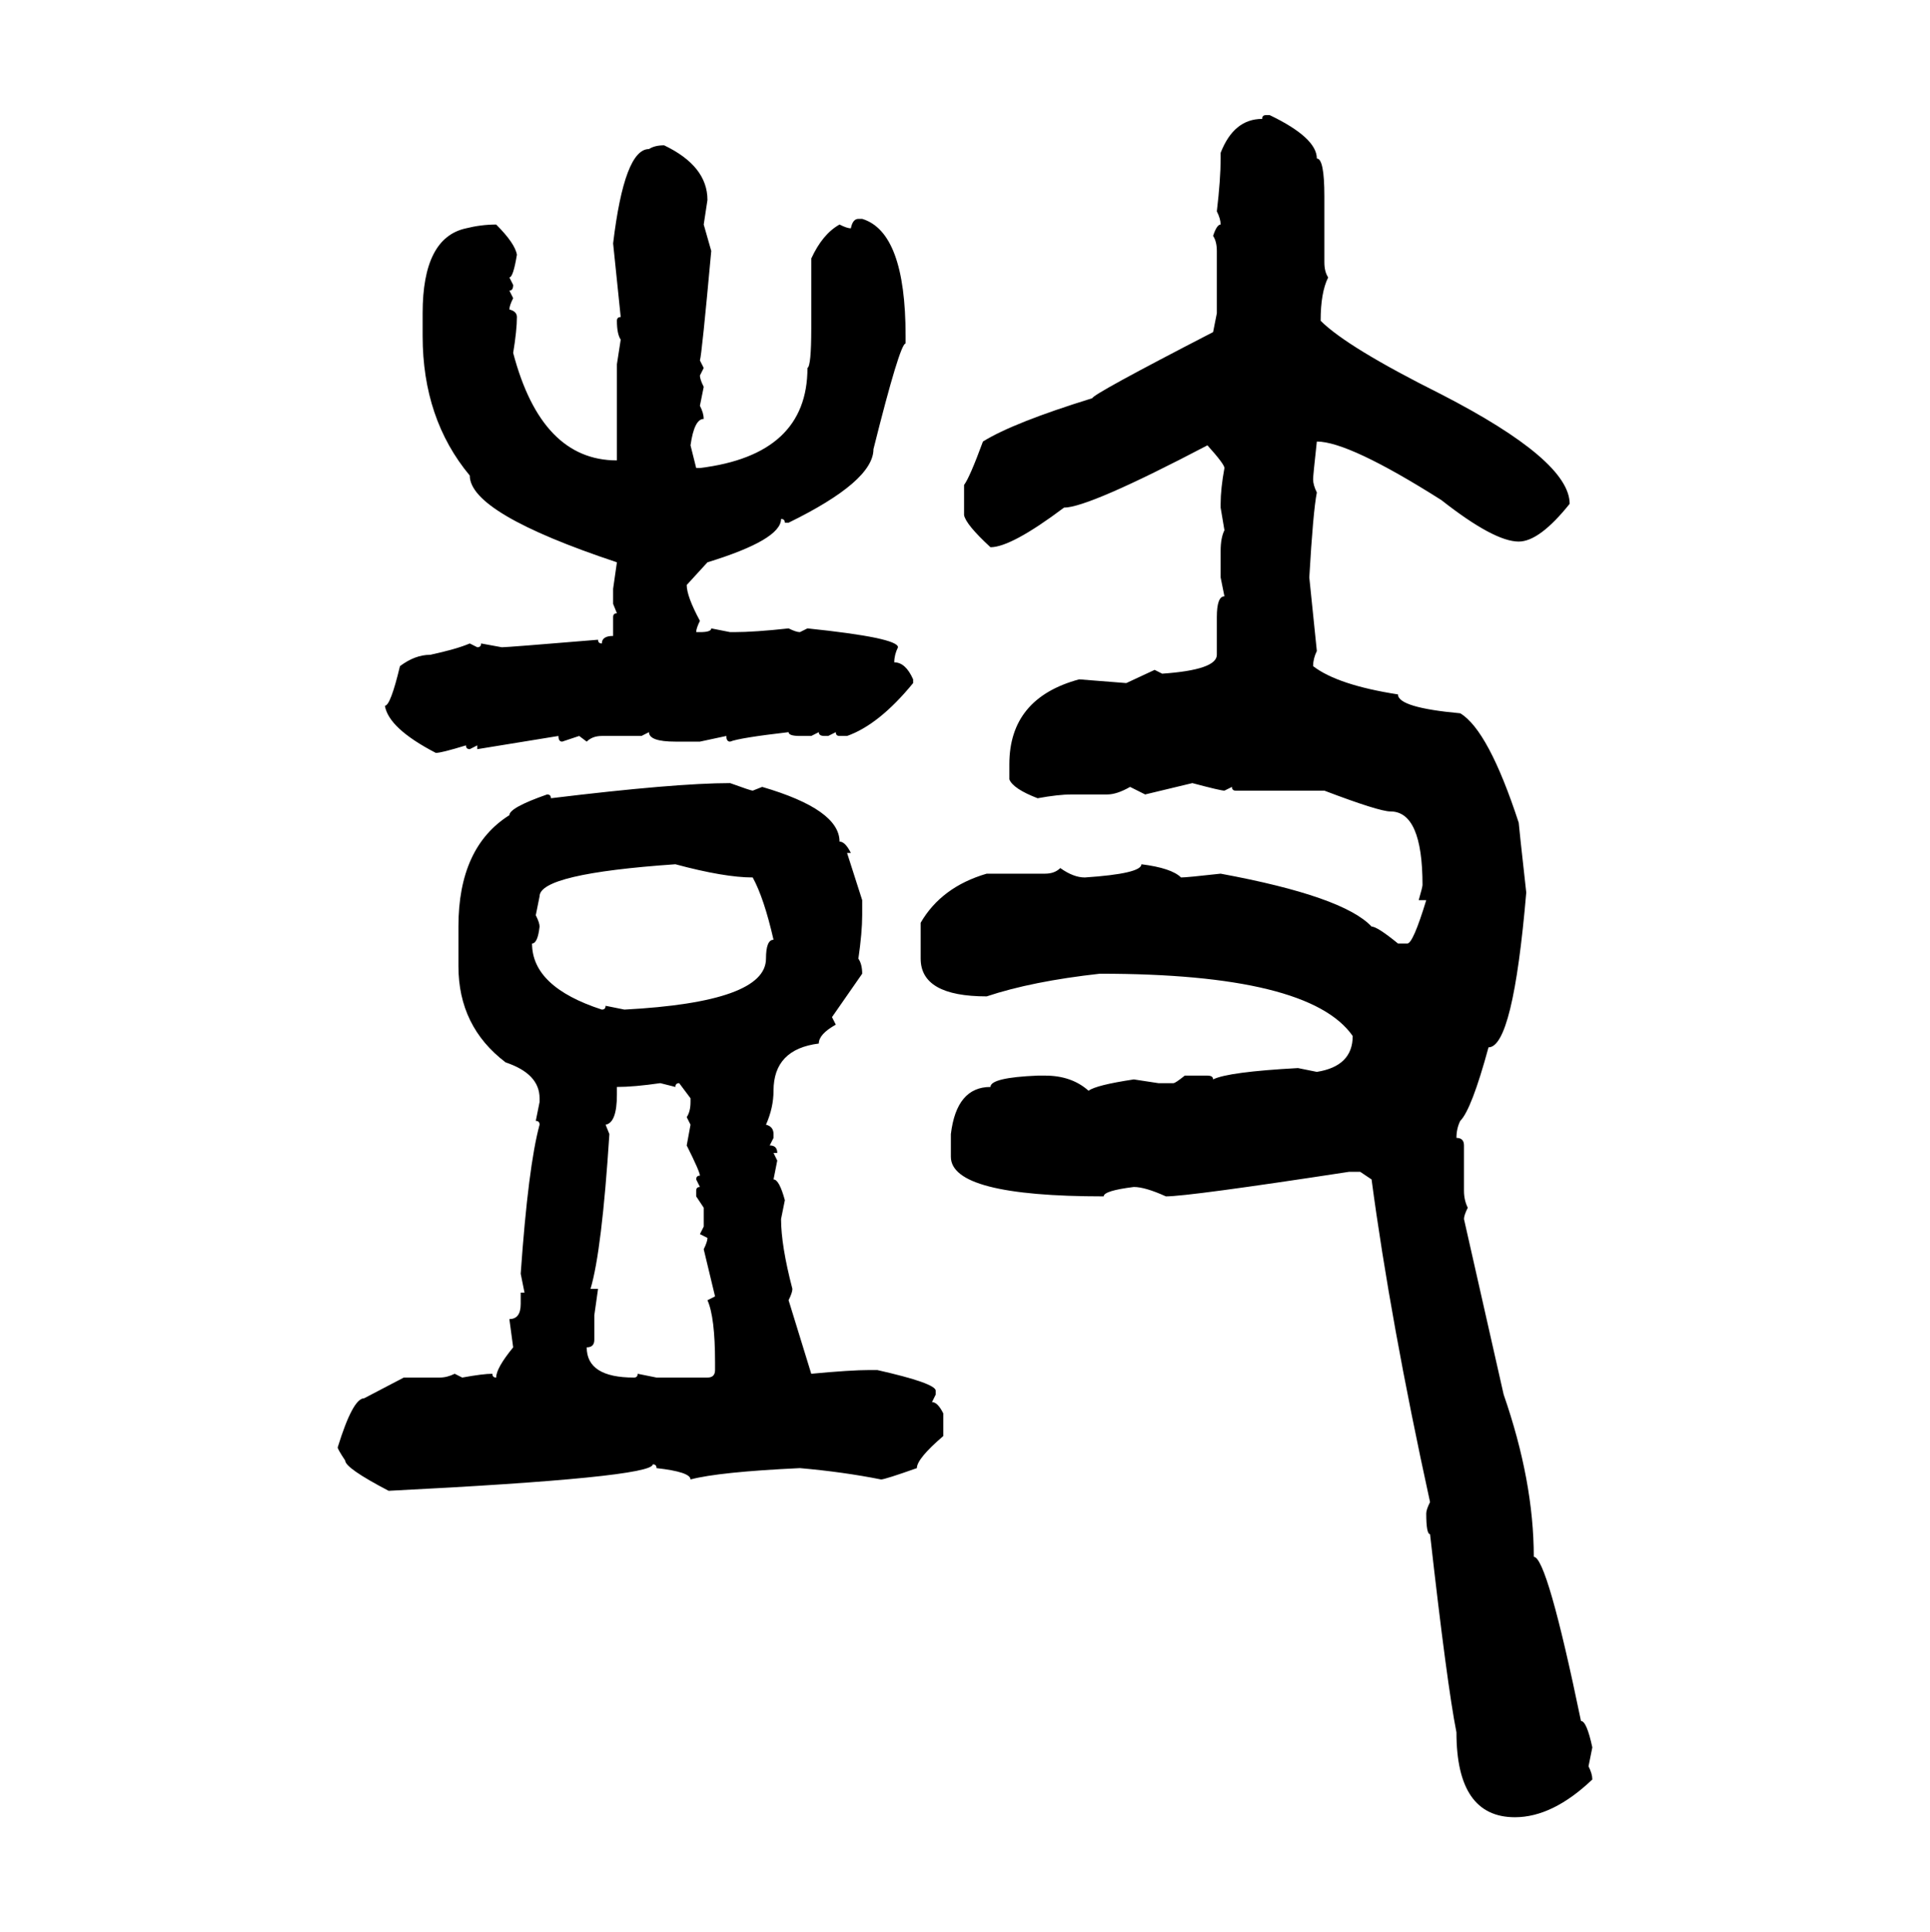 <svg xmlns="http://www.w3.org/2000/svg" xmlns:xlink="http://www.w3.org/1999/xlink" width="299.707" height="300"><path d="M196.58 17.87L196.58 17.87L197.17 17.87Q204.49 21.39 204.49 24.61L204.49 24.61Q205.66 24.61 205.66 30.47L205.66 30.47L205.66 40.72Q205.66 42.19 206.25 43.07L206.25 43.07Q205.08 45.41 205.08 49.80L205.08 49.80Q209.18 53.91 223.83 61.23L223.83 61.23Q243.75 71.48 243.75 78.22L243.75 78.22Q239.06 84.08 235.84 84.08L235.84 84.08Q232.03 84.08 223.83 77.64L223.83 77.64Q209.47 68.55 204.49 68.55L204.49 68.55Q203.91 73.83 203.91 74.41L203.91 74.41Q203.91 75.29 204.49 76.46L204.49 76.46Q203.91 79.39 203.32 89.65L203.32 89.65L204.49 101.07Q203.91 102.25 203.91 103.42L203.91 103.42Q207.71 106.35 217.09 107.81L217.09 107.81Q217.09 109.86 226.76 110.74L226.76 110.74Q231.15 113.38 235.84 127.73L235.84 127.73Q235.84 128.03 237.01 138.57L237.01 138.57Q234.96 162.60 231.15 162.60L231.15 162.60Q228.52 172.27 226.76 174.02L226.76 174.02Q226.17 175.20 226.17 176.66L226.17 176.66Q227.34 176.66 227.34 177.83L227.34 177.83L227.34 184.86Q227.34 186.33 227.93 187.50L227.93 187.50Q227.34 188.67 227.34 189.26L227.34 189.26L233.50 216.50Q238.18 229.98 238.18 241.70L238.18 241.70Q240.23 241.70 245.51 267.19L245.51 267.19Q246.39 267.19 247.27 271.29L247.27 271.29L246.68 274.22Q247.27 275.39 247.27 276.27L247.27 276.27Q241.11 282.13 235.25 282.13L235.25 282.13Q226.17 282.13 226.17 268.95L226.17 268.95Q224.71 261.62 222.07 238.18L222.07 238.18Q221.48 238.18 221.48 234.96L221.48 234.96Q221.48 234.38 222.07 233.20L222.07 233.20Q215.92 205.08 212.99 183.11L212.99 183.11L211.23 181.93L209.47 181.93Q184.57 185.74 181.05 185.74L181.05 185.74Q177.83 184.28 176.07 184.28L176.07 184.28Q171.39 184.86 171.39 185.74L171.39 185.74Q147.66 185.74 147.66 179.59L147.66 179.59L147.66 176.07Q148.54 168.75 153.81 168.75L153.81 168.75Q153.81 167.29 161.13 166.99L161.13 166.99L162.30 166.99Q166.41 166.99 169.04 169.34L169.04 169.34Q170.21 168.46 176.07 167.58L176.07 167.58L179.88 168.16L182.23 168.16Q182.52 168.16 183.98 166.99L183.98 166.99L187.50 166.99Q188.38 166.99 188.38 167.58L188.38 167.58Q190.72 166.41 201.56 165.82L201.56 165.82L204.49 166.41Q210.06 165.53 210.06 160.84L210.06 160.84Q203.32 151.17 170.80 151.17L170.80 151.17Q160.25 152.34 153.22 154.69L153.22 154.69Q142.97 154.69 142.97 148.83L142.97 148.83L142.97 143.26Q146.19 137.70 153.22 135.64L153.22 135.64L162.30 135.64Q163.77 135.64 164.65 134.77L164.65 134.77Q166.70 136.23 168.46 136.23L168.46 136.23Q177.25 135.64 177.25 134.18L177.25 134.18Q181.93 134.77 183.40 136.23L183.40 136.23Q184.28 136.23 189.55 135.64L189.55 135.64Q208.59 139.16 212.99 143.85L212.99 143.85Q213.87 143.85 217.09 146.48L217.09 146.48L218.55 146.48Q219.43 146.48 221.48 139.75L221.48 139.75L220.31 139.75Q220.90 137.70 220.90 137.40L220.90 137.40Q220.90 125.98 215.92 125.98L215.92 125.98Q214.16 125.98 205.66 122.75L205.66 122.75L191.89 122.75Q191.31 122.75 191.31 122.17L191.31 122.17L190.14 122.75Q189.55 122.75 185.16 121.58L185.16 121.58L177.83 123.34L175.49 122.17Q173.44 123.34 171.97 123.34L171.97 123.34L166.41 123.34Q164.36 123.34 161.13 123.93L161.13 123.93Q157.32 122.46 156.74 121.00L156.74 121.00L156.74 118.65Q156.74 108.40 167.58 105.47L167.58 105.47L174.90 106.05L179.30 104.00L180.47 104.59Q188.96 104.00 188.96 101.66L188.96 101.66L188.96 95.80Q188.96 92.58 190.14 92.58L190.14 92.58L189.55 89.65L189.55 85.55Q189.55 83.50 190.14 82.32L190.14 82.32L189.55 78.81L189.55 78.22Q189.55 75.88 190.14 72.66L190.14 72.66Q190.14 72.07 187.50 69.14L187.50 69.14Q169.04 78.81 165.23 78.81L165.23 78.81Q157.03 84.96 153.81 84.96L153.81 84.96Q150 81.45 149.71 79.98L149.71 79.98L149.71 75.29Q150.59 74.12 152.64 68.55L152.64 68.55Q157.32 65.63 169.63 61.82L169.63 61.82Q169.63 61.23 188.38 51.56L188.38 51.56L188.96 48.63L188.96 38.96Q188.96 37.50 188.38 36.62L188.38 36.62Q188.96 34.86 189.55 34.86L189.55 34.86Q189.55 33.98 188.96 32.81L188.96 32.81Q189.55 27.83 189.55 24.61L189.55 24.61L189.55 23.73Q191.60 18.46 196.00 18.46L196.00 18.46Q196.00 17.87 196.58 17.87ZM103.13 22.56L103.13 22.56Q109.86 25.78 109.86 31.05L109.86 31.05L109.28 34.86L110.45 38.96Q108.98 55.08 108.69 55.96L108.69 55.96L109.28 57.13L108.69 58.30Q108.69 58.89 109.28 60.06L109.28 60.06L108.69 62.99Q109.28 64.16 109.28 65.04L109.28 65.04Q107.81 65.04 107.23 69.14L107.23 69.14L108.11 72.66L108.69 72.66Q125.39 70.61 125.39 57.13L125.39 57.13Q125.98 56.84 125.98 50.98L125.98 50.98L125.98 40.14Q127.73 36.33 130.37 34.86L130.37 34.86Q131.54 35.45 132.13 35.45L132.13 35.45Q132.42 33.98 133.30 33.98L133.30 33.98L133.89 33.98Q140.63 36.04 140.63 52.15L140.63 52.15L140.63 53.32Q139.75 53.32 135.64 69.73L135.64 69.73Q135.64 74.71 122.46 81.15L122.46 81.15L121.88 81.15Q121.88 80.57 121.29 80.57L121.29 80.57Q121.29 83.79 109.86 87.30L109.86 87.30L106.64 90.82Q106.64 92.58 108.69 96.39L108.69 96.39Q108.11 97.56 108.11 98.14L108.11 98.14L108.69 98.14Q110.45 98.14 110.45 97.56L110.45 97.56L113.38 98.14L113.96 98.14Q117.19 98.14 122.46 97.56L122.46 97.56Q123.63 98.14 124.22 98.14L124.22 98.14L125.39 97.56Q139.45 99.02 139.45 100.49L139.45 100.49Q138.87 101.66 138.87 102.83L138.87 102.83Q140.63 102.83 141.80 105.47L141.80 105.47L141.80 106.05Q136.52 112.50 131.54 114.26L131.54 114.26L130.37 114.26Q129.79 114.26 129.79 113.67L129.79 113.67L128.61 114.26L128.03 114.26Q127.15 114.26 127.15 113.67L127.15 113.67L125.98 114.26L124.22 114.26Q122.46 114.26 122.46 113.67L122.46 113.67Q114.84 114.55 113.38 115.14L113.38 115.14Q112.79 115.14 112.79 114.26L112.79 114.26L108.69 115.14L104.88 115.14Q100.78 115.14 100.78 113.67L100.78 113.67L99.61 114.26L93.46 114.26Q91.99 114.26 91.11 115.14L91.11 115.14L89.94 114.26L87.30 115.14Q86.72 115.14 86.72 114.26L86.72 114.26L74.12 116.31L74.12 115.72L72.95 116.31Q72.36 116.31 72.36 115.72L72.36 115.72Q68.55 116.89 67.68 116.89L67.68 116.89Q60.35 113.09 59.77 109.57L59.77 109.57Q60.64 109.57 62.11 103.42L62.11 103.42Q64.45 101.66 66.80 101.66L66.80 101.66Q70.90 100.78 72.95 99.90L72.95 99.90L74.12 100.49Q74.71 100.49 74.71 99.90L74.71 99.90L77.93 100.49Q78.81 100.49 92.87 99.32L92.87 99.32Q92.87 99.90 93.46 99.90L93.46 99.90Q93.46 98.73 95.21 98.73L95.21 98.73L95.21 95.80Q95.21 95.21 95.80 95.21L95.80 95.21L95.21 93.75L95.21 91.41L95.80 87.30Q72.95 79.69 72.95 73.83L72.95 73.83Q65.63 65.04 65.63 52.15L65.63 52.15L65.63 48.63Q65.63 36.91 72.36 35.45L72.36 35.45Q74.71 34.86 77.05 34.86L77.05 34.86Q79.98 37.79 80.27 39.55L80.27 39.55Q79.69 43.07 79.10 43.07L79.10 43.07L79.69 44.24Q79.69 45.12 79.10 45.12L79.10 45.12L79.69 46.29Q79.10 47.46 79.10 48.05L79.10 48.05Q80.27 48.34 80.27 49.22L80.27 49.22Q80.27 51.27 79.69 54.79L79.69 54.79Q84.08 71.48 95.80 71.48L95.80 71.48L95.80 56.54L96.39 52.73Q95.80 51.86 95.80 49.80L95.80 49.80Q95.80 49.22 96.39 49.22L96.39 49.22L95.21 37.79Q96.97 23.14 100.78 23.14L100.78 23.14Q101.66 22.56 103.13 22.56ZM113.38 121.58L113.38 121.58Q116.60 122.75 116.89 122.75L116.89 122.75L118.36 122.17Q130.37 125.68 130.37 130.66L130.37 130.66Q131.25 130.66 132.13 132.42L132.13 132.42L131.54 132.42L133.89 139.75L133.89 142.09Q133.89 144.73 133.30 148.83L133.30 148.83Q133.89 149.71 133.89 151.17L133.89 151.17L129.20 157.91L129.79 159.08Q127.15 160.55 127.15 162.01L127.15 162.01Q120.12 162.89 120.12 169.34L120.12 169.34Q120.12 171.97 118.95 174.61L118.95 174.61Q120.12 174.90 120.12 176.07L120.12 176.07L120.12 176.66L119.53 177.83Q120.70 177.83 120.70 179.00L120.70 179.00L120.12 179.00L120.70 180.18L120.12 183.11Q121.00 183.11 121.88 186.33L121.88 186.33L121.29 189.26Q121.29 193.36 123.05 200.10L123.05 200.10Q123.05 200.68 122.46 201.86L122.46 201.86L125.98 213.28Q132.13 212.70 135.06 212.70L135.06 212.70L136.23 212.70Q145.31 214.75 145.31 215.92L145.31 215.92L145.31 216.50L144.73 217.68Q145.61 217.68 146.48 219.43L146.48 219.43L146.48 222.95Q142.38 226.46 142.38 227.93L142.38 227.93Q137.40 229.69 136.82 229.69L136.82 229.69Q130.96 228.52 124.22 227.93L124.22 227.93Q111.62 228.52 107.23 229.69L107.23 229.69Q107.23 228.52 101.95 227.93L101.95 227.93Q101.95 227.34 101.37 227.34L101.37 227.34Q101.37 229.39 60.35 231.45L60.35 231.45Q53.61 227.93 53.61 226.76L53.61 226.76Q52.44 225 52.44 224.71L52.44 224.71Q54.79 217.09 56.54 217.09L56.54 217.09L62.70 213.87L68.26 213.87Q69.43 213.87 70.61 213.28L70.61 213.28L71.78 213.87Q75 213.28 76.46 213.28L76.46 213.28Q76.46 213.87 77.05 213.87L77.05 213.87Q77.05 212.40 79.69 209.18L79.69 209.18L79.10 204.79Q80.86 204.79 80.86 202.44L80.86 202.44L80.86 200.68L81.45 200.68L80.86 197.75Q82.03 181.05 83.79 174.61L83.79 174.61Q83.79 174.02 83.20 174.02L83.20 174.02L83.79 171.09L83.79 170.51Q83.79 166.70 78.52 164.94L78.52 164.94Q71.19 159.38 71.19 150L71.19 150L71.19 143.85Q71.19 131.54 79.10 126.56L79.10 126.56Q79.10 125.39 84.96 123.34L84.96 123.34Q85.55 123.34 85.55 123.93L85.55 123.93Q104.88 121.58 113.38 121.58ZM83.79 139.16L83.20 142.09Q83.79 143.26 83.79 143.85L83.79 143.85Q83.50 146.48 82.62 146.48L82.62 146.48Q82.62 153.22 93.46 156.74L93.46 156.74Q94.04 156.74 94.04 156.15L94.04 156.15L96.97 156.74Q118.95 155.57 118.95 148.83L118.95 148.83Q118.95 145.90 120.12 145.90L120.12 145.90Q118.65 139.45 116.89 136.23L116.89 136.23Q112.50 136.23 104.88 134.18L104.88 134.18Q83.79 135.64 83.79 139.16L83.79 139.16ZM95.80 168.75L95.80 168.75L95.80 169.92Q95.80 174.32 94.04 174.61L94.04 174.61L94.63 176.07Q93.46 194.24 91.70 200.10L91.70 200.10L92.87 200.10L92.29 204.20L92.29 208.01Q92.29 209.18 91.11 209.18L91.11 209.18Q91.11 213.87 98.44 213.87L98.44 213.87Q99.02 213.87 99.02 213.28L99.02 213.28L101.95 213.87L109.86 213.87Q111.04 213.87 111.04 212.70L111.04 212.70L111.04 211.52Q111.04 204.49 109.86 201.86L109.86 201.86L111.04 201.27L109.28 193.95Q109.86 192.77 109.86 192.19L109.86 192.19L108.69 191.60L109.28 190.43L109.28 187.50L108.11 185.74L108.11 184.86Q108.11 184.28 108.69 184.28L108.69 184.28L108.11 183.11Q108.11 182.52 108.69 182.52L108.69 182.52Q108.69 181.93 106.64 177.83L106.64 177.83L107.23 174.61L106.64 173.44Q107.23 172.56 107.23 171.09L107.23 171.09L107.23 170.51L105.47 168.16Q104.88 168.16 104.88 168.75L104.88 168.75L102.54 168.16Q98.44 168.75 95.80 168.75Z"/></svg>